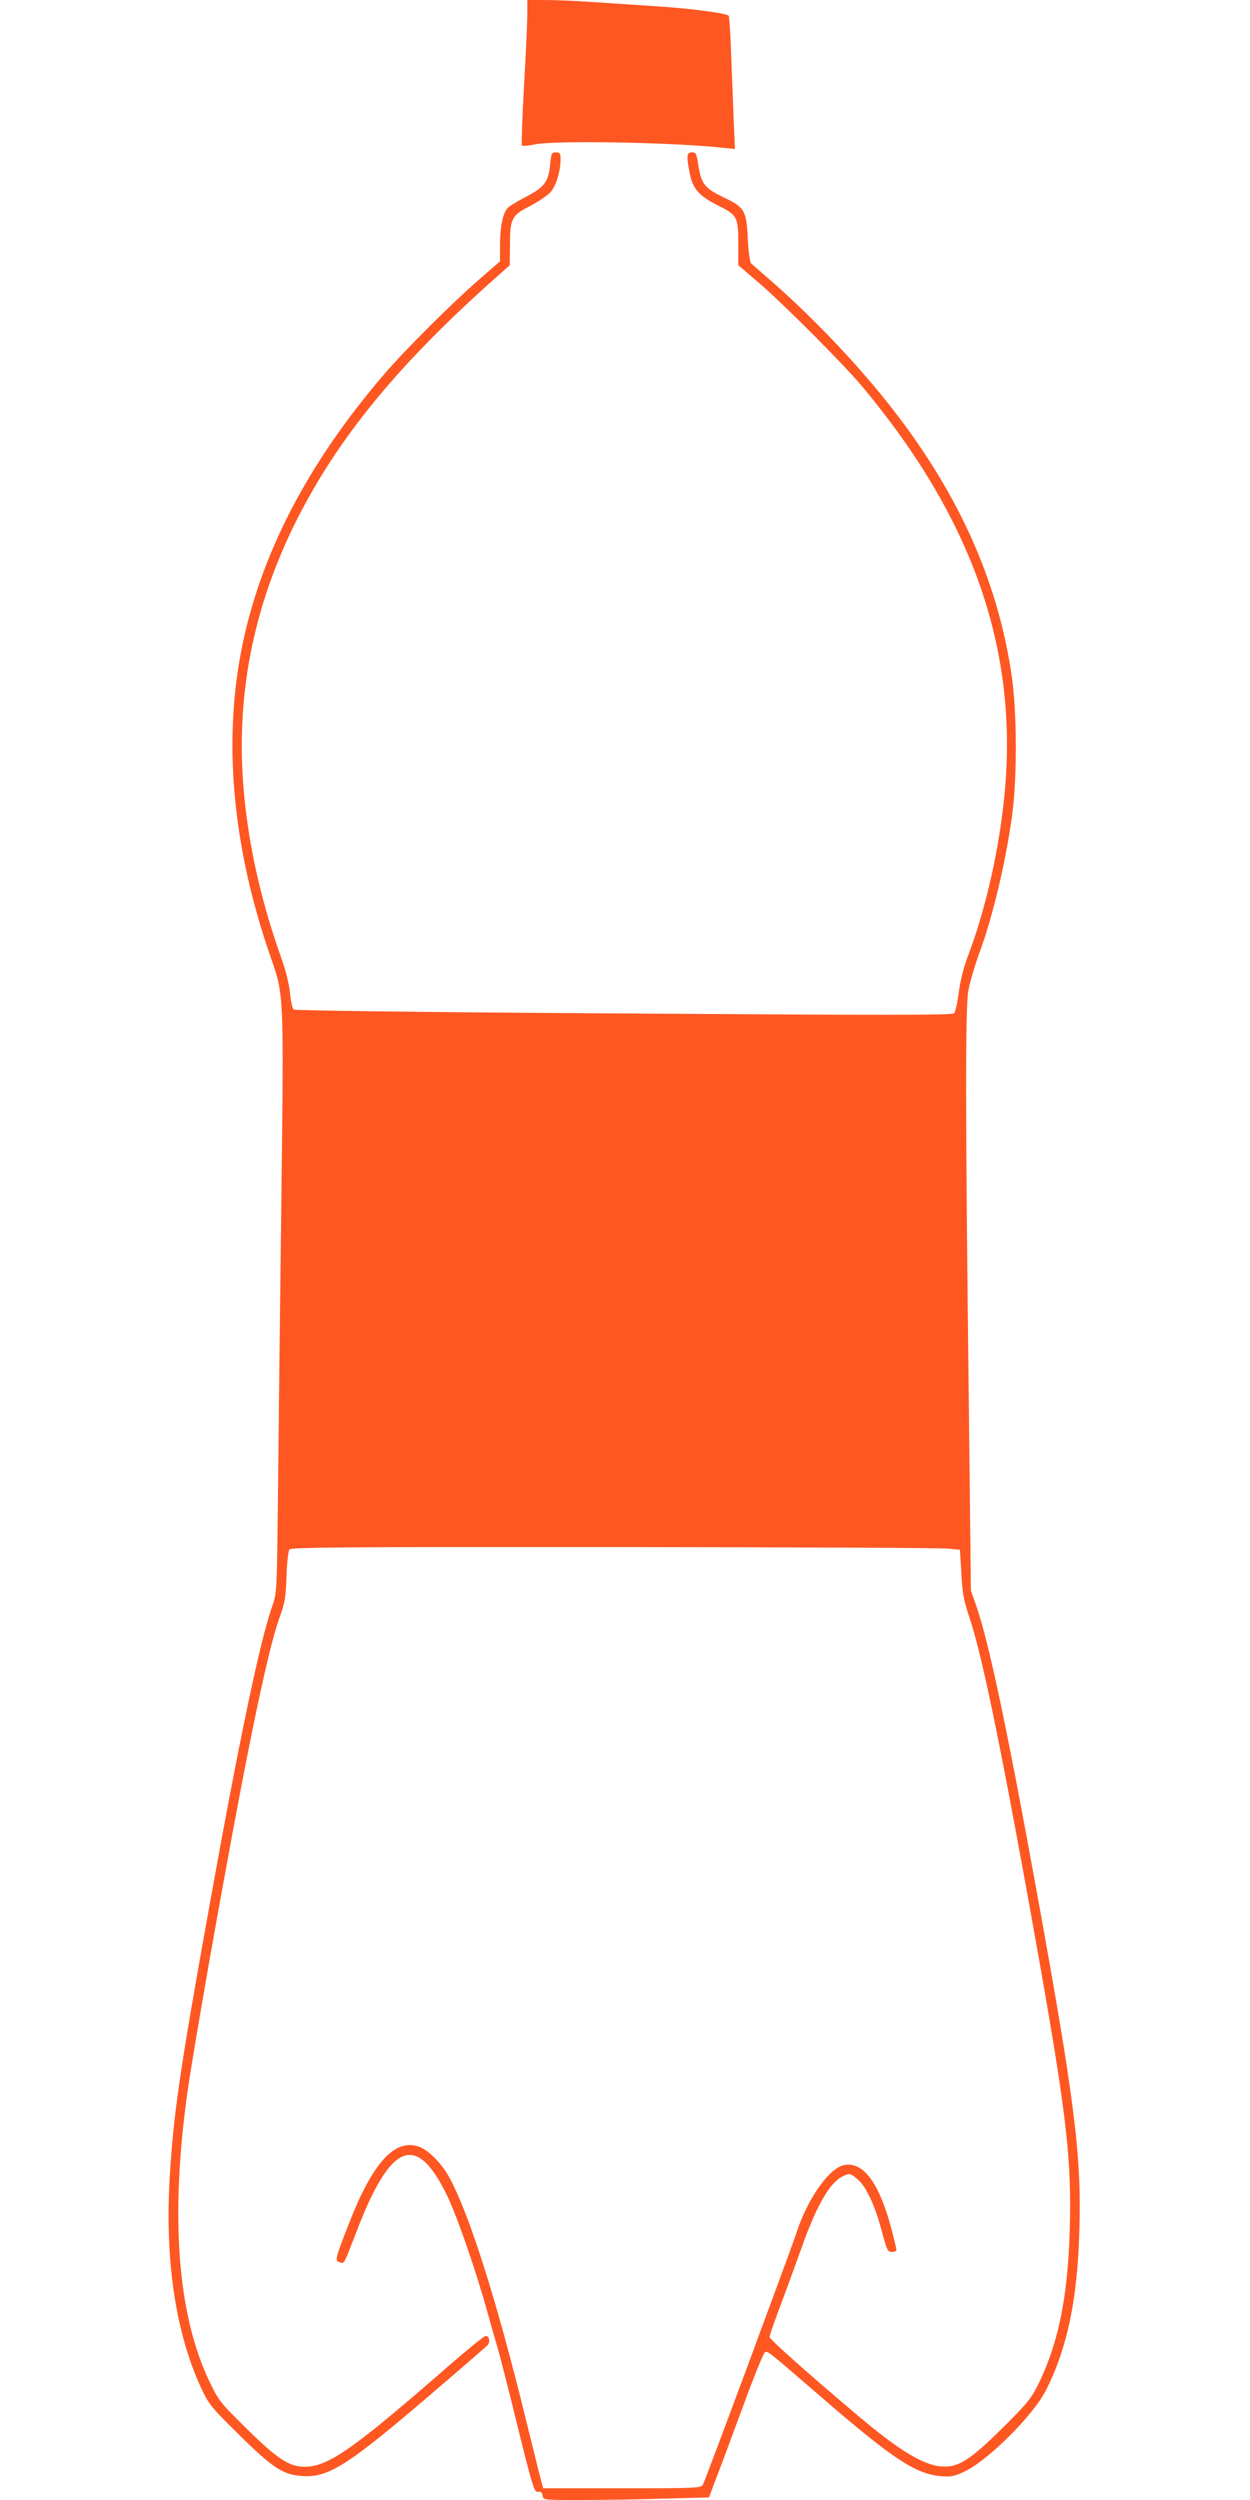 <?xml version="1.0" standalone="no"?>
<!DOCTYPE svg PUBLIC "-//W3C//DTD SVG 20010904//EN"
 "http://www.w3.org/TR/2001/REC-SVG-20010904/DTD/svg10.dtd">
<svg version="1.0" xmlns="http://www.w3.org/2000/svg"
 width="640pt" height="1280pt" viewBox="0 0 640 1280"
 preserveAspectRatio="xMidYMid meet">
<g transform="translate(0,1280) scale(0.1,-0.1)"
fill="#ff5722" stroke="none">
<path d="M2700 12733 c0 -38 -7 -204 -17 -370 -9 -166 -14 -305 -11 -308 3 -4
35 -1 69 6 107 21 712 10 963 -18 l59 -6 -7 159 c-3 87 -9 239 -13 336 -3 97
-9 181 -12 187 -9 13 -194 38 -386 50 -88 6 -230 15 -315 21 -85 6 -194 10
-242 10 l-88 0 0 -67z"/>
<path d="M2817 11960 c-8 -89 -29 -118 -119 -165 -43 -22 -86 -48 -97 -58 -26
-24 -41 -98 -41 -196 l0 -79 -107 -93 c-141 -123 -377 -358 -486 -485 -393
-457 -637 -929 -731 -1412 -95 -485 -42 -1026 153 -1582 64 -182 64 -186 52
-1197 -6 -494 -14 -1157 -17 -1473 -6 -573 -6 -575 -30 -643 -64 -182 -170
-690 -323 -1542 -152 -844 -183 -1061 -202 -1383 -25 -427 30 -794 160 -1077
40 -85 50 -98 194 -240 172 -170 225 -205 321 -212 139 -11 238 53 706 456
124 106 233 201 243 210 19 18 14 51 -7 51 -7 0 -93 -70 -192 -156 -486 -424
-613 -513 -734 -514 -78 0 -140 40 -297 195 -137 135 -144 144 -192 245 -163
342 -200 844 -111 1480 20 142 101 616 181 1055 140 773 235 1221 290 1372 28
77 32 103 36 213 2 68 9 130 15 137 8 11 331 13 1662 12 908 -1 1678 -4 1711
-8 l60 -6 7 -120 c5 -100 12 -138 41 -225 60 -177 150 -607 292 -1390 205
-1133 233 -1354 222 -1750 -10 -348 -60 -589 -170 -805 -29 -57 -61 -95 -179
-211 -167 -165 -224 -199 -311 -192 -92 8 -218 85 -427 262 -252 213 -450 389
-450 401 0 6 25 79 56 161 31 82 78 211 105 287 77 218 145 339 210 372 38 20
43 19 82 -15 43 -37 89 -138 123 -268 25 -93 29 -102 51 -102 12 0 23 4 23 9
0 5 -11 53 -25 106 -62 236 -144 349 -242 330 -78 -14 -191 -176 -248 -355
-24 -74 -463 -1258 -476 -1281 -9 -18 -30 -19 -414 -19 l-404 0 -10 37 c-6 21
-42 168 -81 326 -149 607 -290 1051 -393 1235 -40 71 -109 139 -158 153 -120
37 -231 -86 -349 -387 -76 -194 -77 -200 -50 -207 24 -6 18 -17 85 156 174
456 305 510 461 192 54 -110 154 -400 213 -615 17 -63 40 -142 50 -176 10 -33
56 -212 101 -397 78 -314 85 -337 104 -335 15 2 22 -3 24 -19 3 -23 4 -23 195
-23 106 0 297 3 424 7 l233 6 38 101 c22 56 83 222 138 370 54 147 104 271
111 273 15 6 13 7 289 -231 365 -316 483 -393 611 -404 56 -4 70 -1 126 26
123 61 351 290 414 417 107 213 159 459 169 805 13 387 -23 671 -217 1740
-155 853 -247 1287 -313 1476 l-25 70 -11 985 c-17 1442 -18 1999 -2 2087 7
41 33 128 57 195 70 188 141 491 170 727 23 191 21 511 -5 689 -72 497 -281
955 -641 1406 -168 211 -393 445 -599 624 -47 41 -89 78 -95 83 -5 5 -13 59
-16 121 -7 150 -16 165 -123 216 -98 47 -115 69 -130 163 -9 61 -13 68 -33 68
-27 0 -29 -17 -13 -101 16 -85 47 -121 144 -170 102 -51 106 -58 106 -204 l0
-103 103 -88 c127 -109 428 -411 524 -524 592 -705 825 -1403 727 -2180 -32
-260 -95 -522 -174 -734 -26 -67 -43 -135 -51 -197 -7 -52 -17 -100 -24 -107
-9 -10 -339 -10 -1690 -1 -1001 6 -1685 15 -1691 20 -7 5 -15 43 -19 83 -4 44
-21 115 -42 173 -98 276 -158 528 -188 794 -55 490 23 950 235 1397 212 444
525 834 1038 1291 l82 73 1 97 c0 143 8 158 103 206 43 23 92 56 107 74 28 35
49 104 49 166 0 30 -3 35 -24 35 -21 0 -24 -5 -29 -60z"/>
</g>
</svg>
